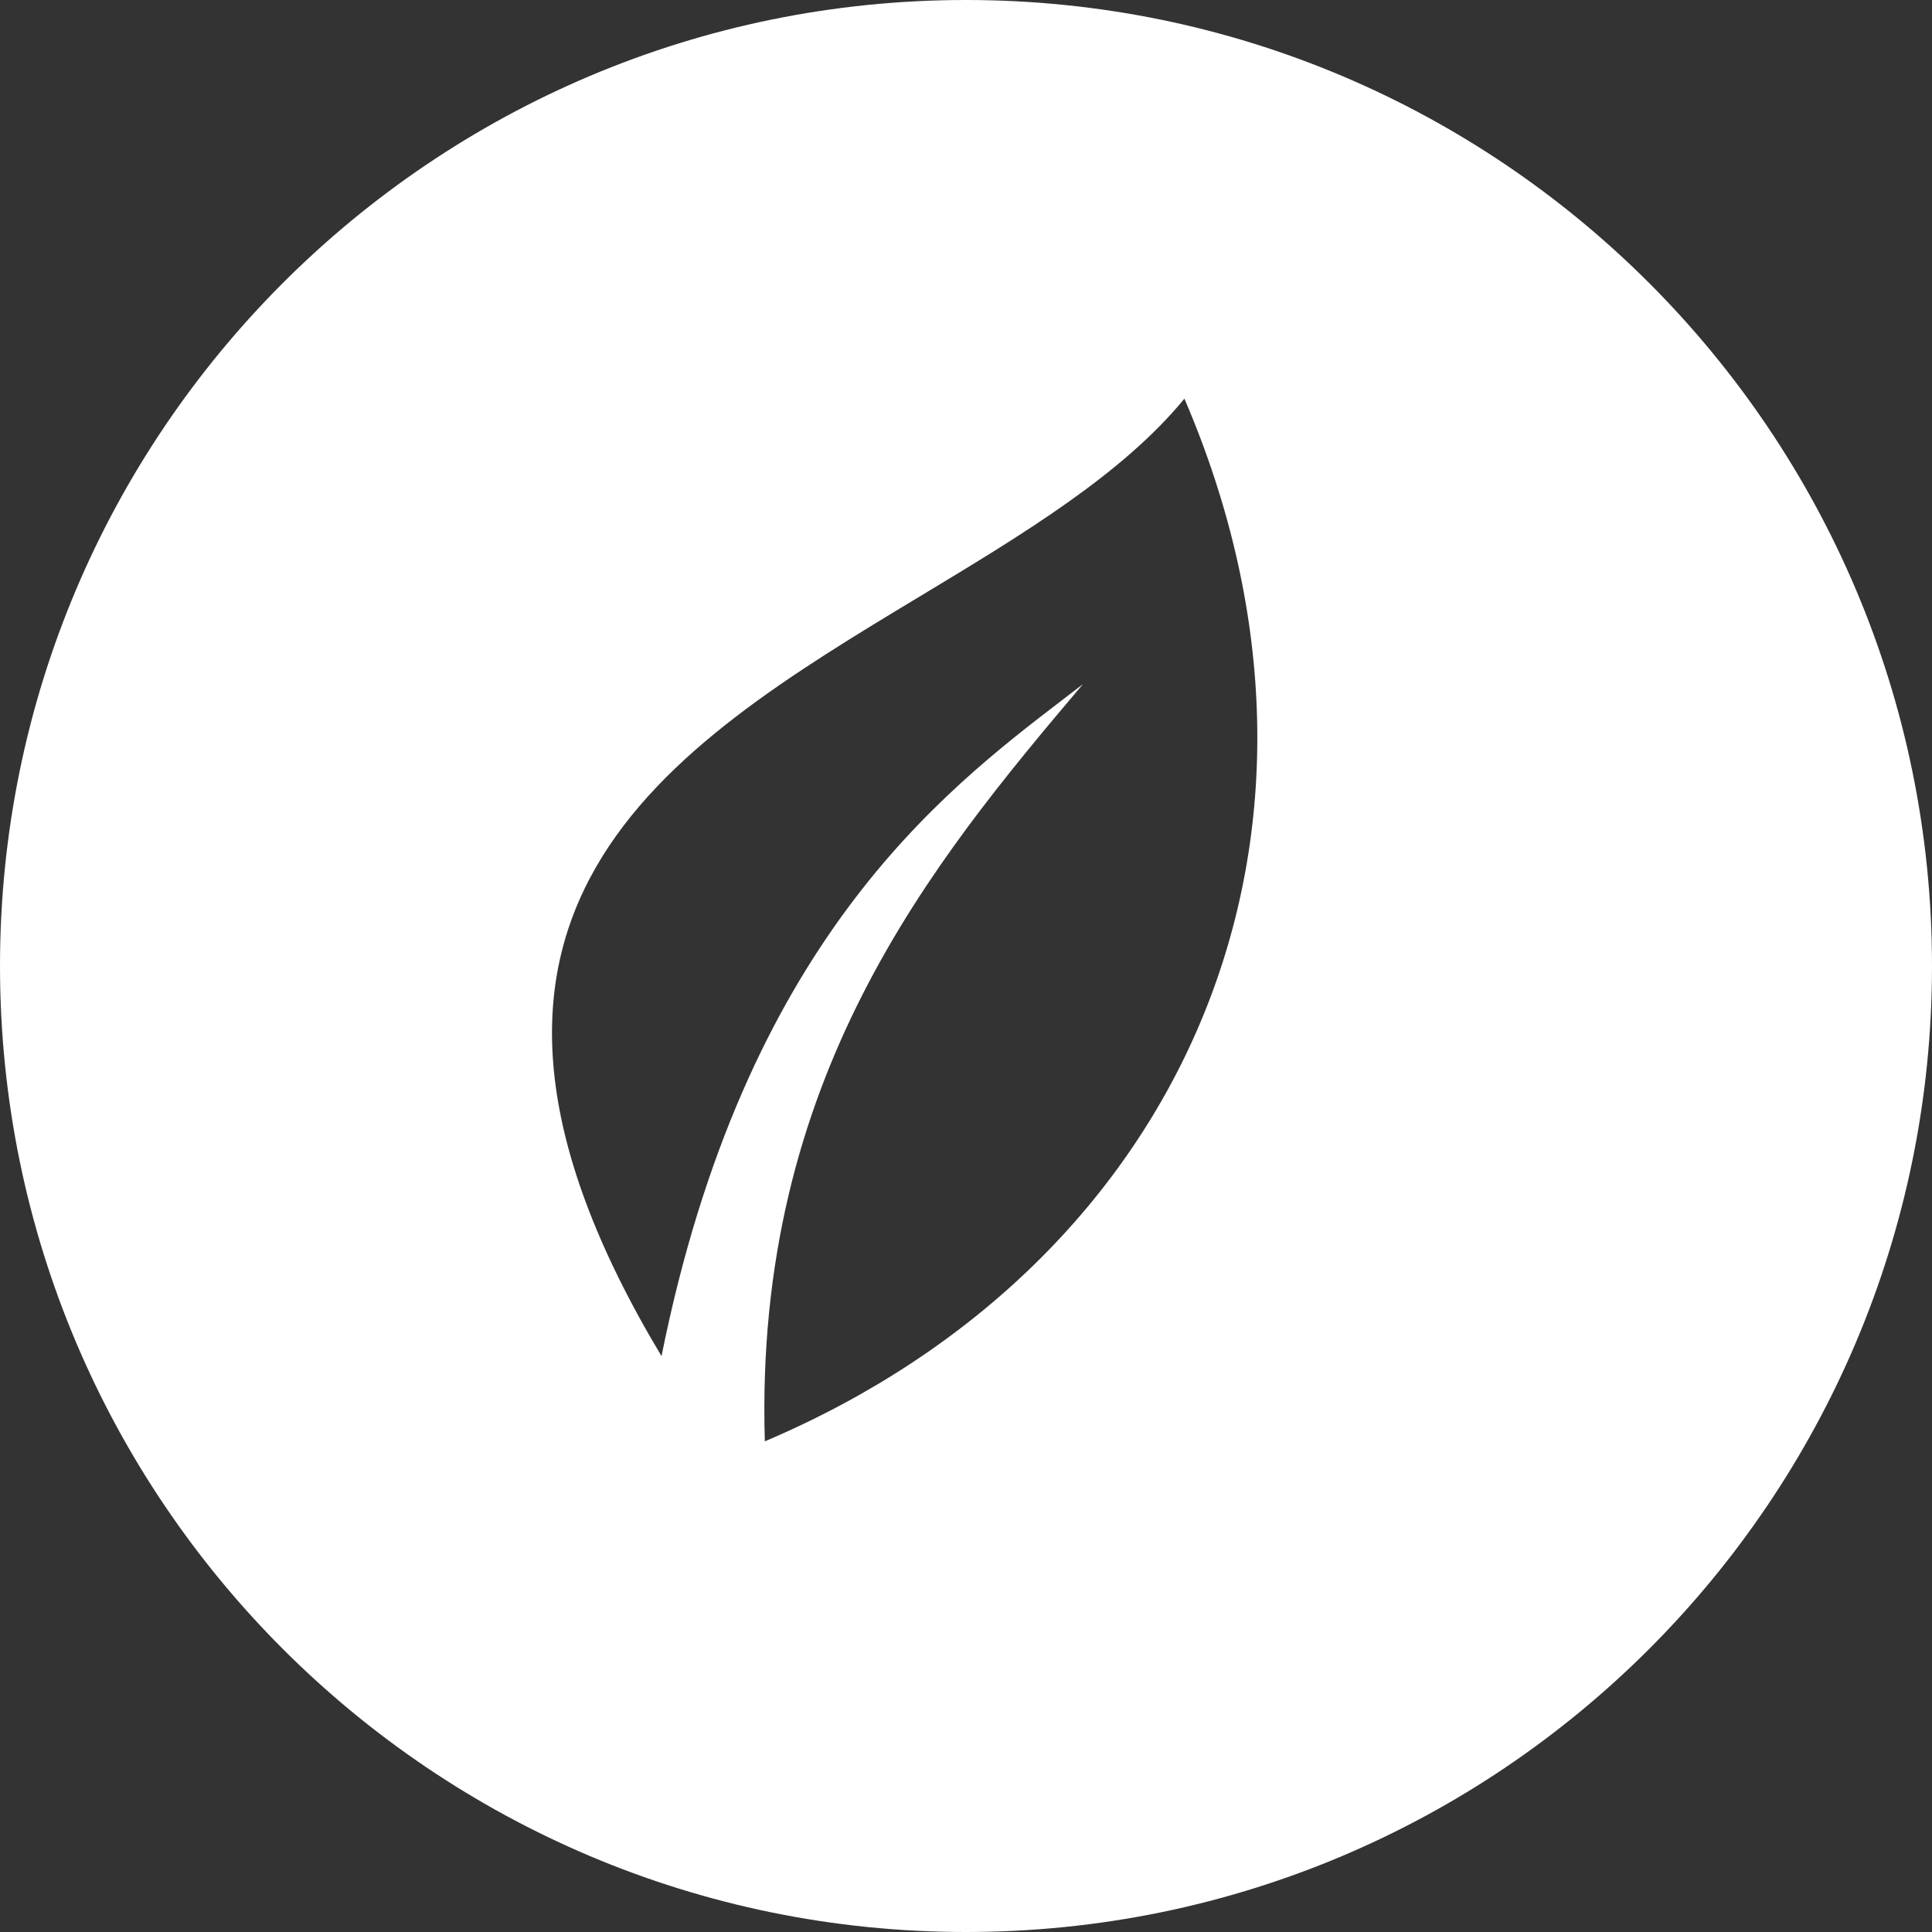 <svg width="63" height="63" viewBox="0 0 63 63" fill="none" xmlns="http://www.w3.org/2000/svg">
<rect x="0" y="0" width="63" height="63" fill="#333333" stroke="none"/>
<path fill-rule="evenodd" clip-rule="evenodd" d="M31.5 63C48.897 63 63 48.897 63 31.5C63 14.103 48.897 0 31.5 0C14.103 0 0 14.103 0 31.5C0 48.897 14.103 63 31.5 63ZM24.94 47C38.709 41.155 44.72 27.187 38.622 13C36.6 15.465 33.361 17.418 30.043 19.419C21.718 24.438 12.898 29.756 21.571 44.222C24.277 30.758 30.708 25.836 34.675 22.799C34.896 22.63 35.109 22.467 35.314 22.309C30.343 28.179 24.586 35.178 24.94 47Z" fill="white"/>
</svg>
